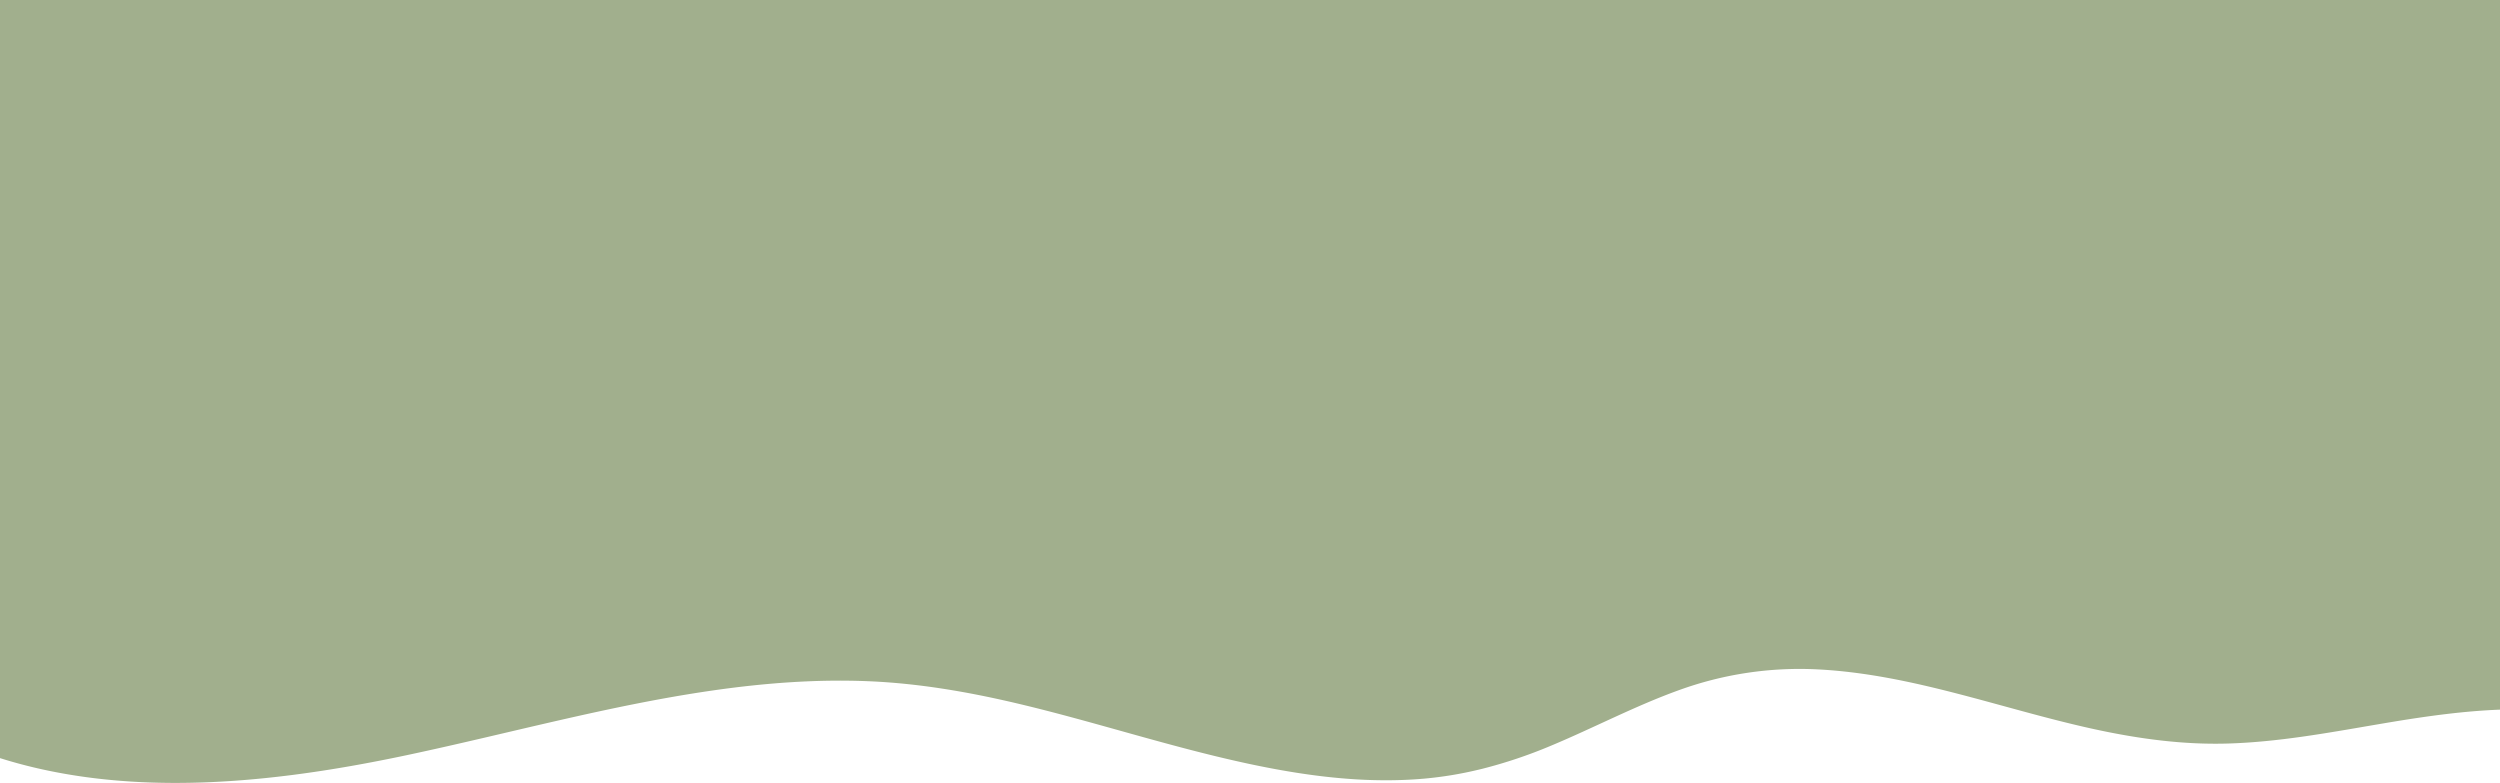<svg id="Group_1247" data-name="Group 1247" xmlns="http://www.w3.org/2000/svg" xmlns:xlink="http://www.w3.org/1999/xlink" width="1920" height="601.28" viewBox="0 0 1920 601.28">
  <defs>
    <clipPath id="clip-path">
      <rect id="Rectangle_130" data-name="Rectangle 130" width="1920" height="601.28" fill="#a1af8d"/>
    </clipPath>
  </defs>
  <g id="Group_1246" data-name="Group 1246" clip-path="url(#clip-path)">
    <g id="Group_1245" data-name="Group 1245" style="mix-blend-mode: normal;isolation: isolate">
      <g id="Group_1244" data-name="Group 1244">
        <g id="Group_1243" data-name="Group 1243" clip-path="url(#clip-path)">
          <path id="Path_1526" data-name="Path 1526" d="M1920,0V545.01c-27.02,1.02-54.15,4.73-80.62,9.06-1.5.25-3,.5-4.49.74q-5.145.87-10.26,1.74c-37.59,6.43-75.31,13.34-113.54,14.48-34.06,1.02-67.8-3.52-101.04-10.67-.96-.21-1.92-.41-2.88-.63l-.57-.12c-69.94-15.45-138.34-41.82-210.45-45.51a271.669,271.669,0,0,0-106.86,15.99c-33.55,12.1-65.15,28.82-98.01,42.56a367.189,367.189,0,0,1-52.73,17.74c-.87.21-1.74.43-2.61.63a288.555,288.555,0,0,1-42.11,6.97c-33.92,3-68.09.4-101.62-5.09-11.13-1.82-22.19-3.95-33.21-6.3-.93-.2-1.86-.4-2.8-.61-59.34-12.89-117.21-32.2-176.33-46.06-37.31-8.75-75.13-15.23-113.47-16.77-39.98-1.61-80.01,1.48-119.56,7.2-78.86,11.39-155.74,32.87-233.57,49.42-57.47,12.22-118.36,21.5-178.55,21.5-45.93,0-91.45-5.41-134.72-19.05V0Z" fill="#a1af8d"/>
        </g>
      </g>
    </g>
  </g>
</svg>
